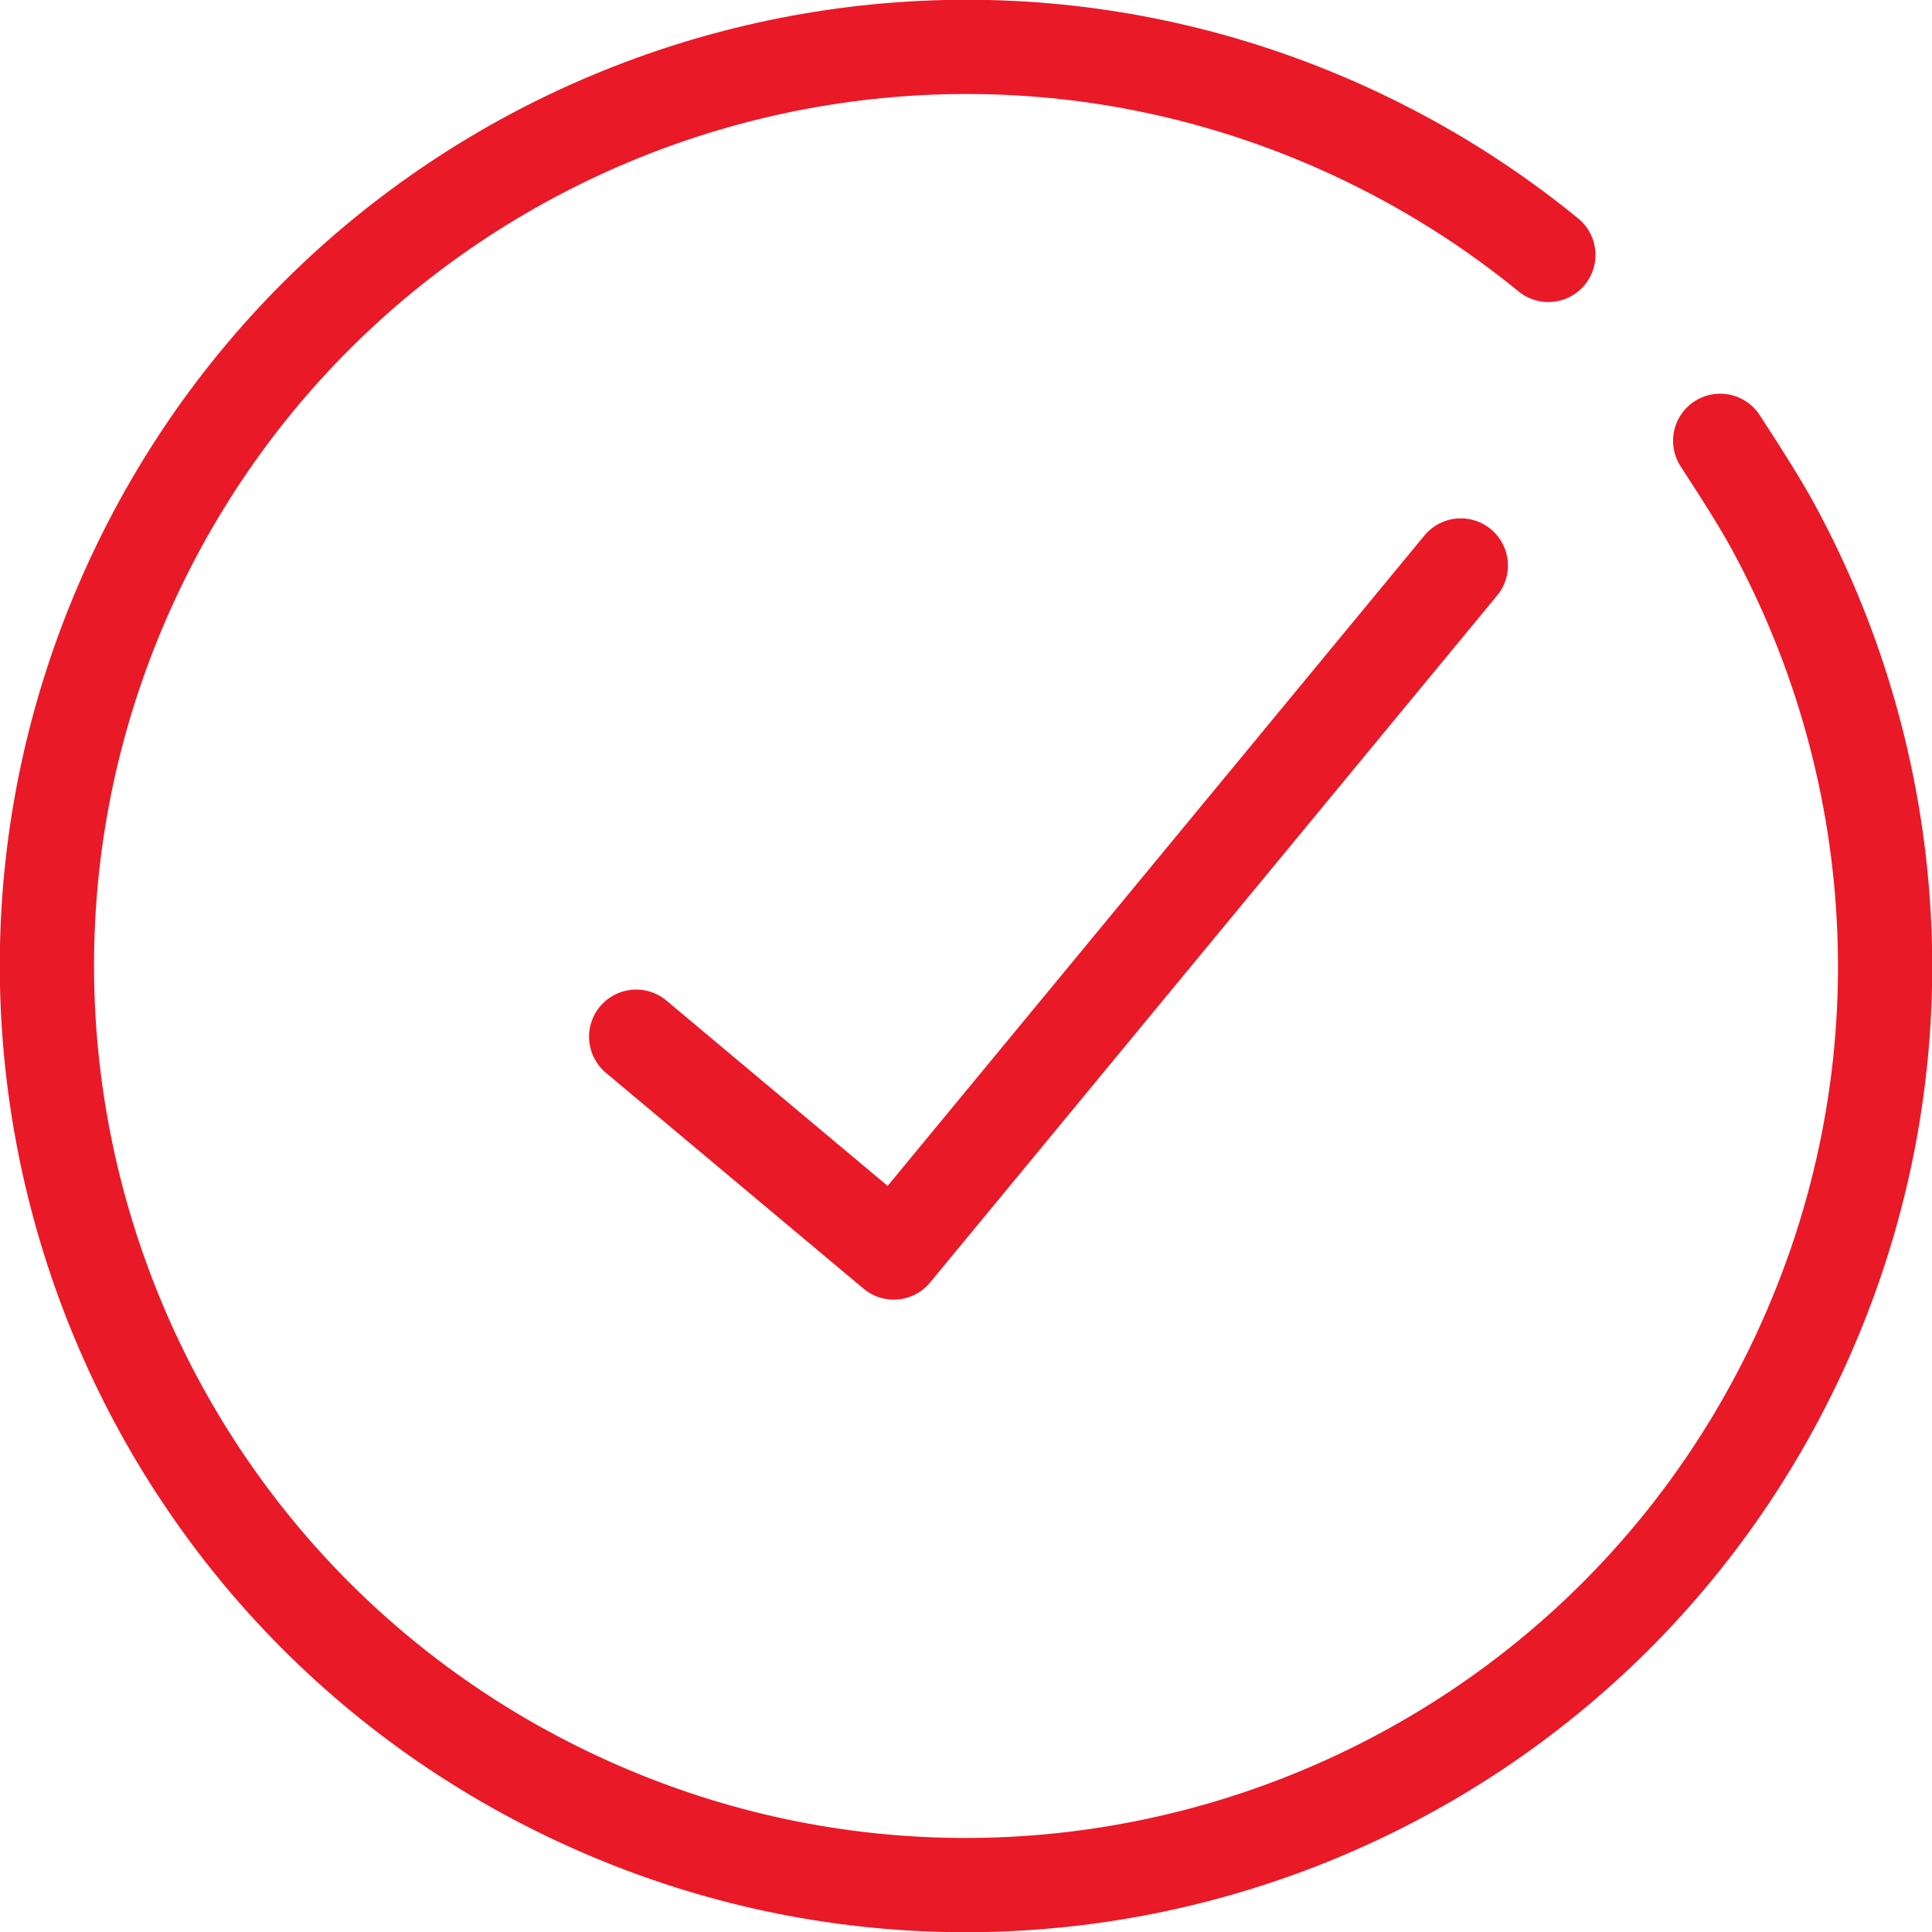 <svg xmlns="http://www.w3.org/2000/svg" width="41" height="41" viewBox="0 0 41 41">
  <g fill="none" fill-rule="evenodd" stroke="#EA1928" stroke-linecap="round" stroke-linejoin="round" stroke-width="2" transform="translate(-6 -6)">
    <path d="M9.635,36.295 C10.137,37.105 10.529,37.701 10.811,38.083 C14.363,42.886 20.068,46 26.5,46 C37.27,46 46,37.27 46,26.5 C46,15.73 37.27,7 26.5,7 C15.73,7 7,15.73 7,26.5 C7,28.165 7.209,29.78 7.601,31.323" transform="scale(-1 1) rotate(65 0 -15.097)"/>
    <polyline points="19.24 25.831 23.536 31.523 38.541 20.024" transform="rotate(-13 28.89 25.773)"/>
  </g>
</svg>
